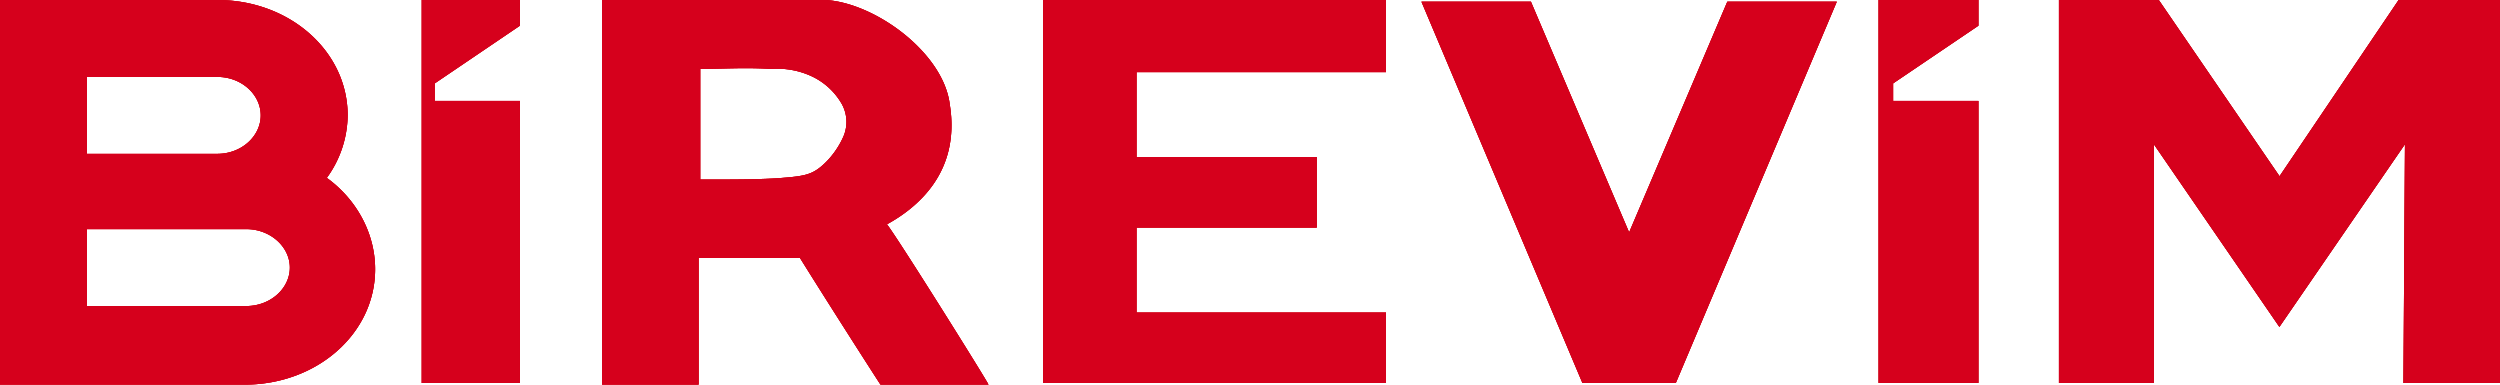 <svg xmlns="http://www.w3.org/2000/svg" xmlns:xlink="http://www.w3.org/1999/xlink" width="182" height="28"><defs><path id="a" d="M0 0h182v28H0z"/></defs><clipPath id="b"><use overflow="visible" xlink:href="#a"/></clipPath><g clip-path="url(#b)"><path fill="#D4000C" d="M17.81 28c5.28 0 9.5-3.73 9.5-8.4 0-2.68-1.41-5.13-3.52-6.65a7.86 7.86 0 001.52-4.55c0-4.67-4.22-8.4-9.49-8.4H0v28h17.81zM6.33 11.2V5.6h9.5c1.75 0 3.15 1.28 3.15 2.8s-1.4 2.8-3.16 2.8h-9.5zm11.01 11.08H6.33v-5.6h11.6c1.76 0 3.17 1.29 3.17 2.8 0 1.52-1.41 2.8-3.17 2.8h-.59zM37.85 0H30.7v27.88h7.15V7.35h-6.2V6.07l6.2-4.2V0zm22.27 0c3.63.23 8.55 3.85 9.02 7.58.82 5.02-2.46 7.59-4.57 8.75.82 1.05 7.39 11.55 7.39 11.67H64.1c-.46-.7-3.75-5.83-5.86-9.22h-7.38V28h-7.03V0h16.29zm-9.14 13.07h1.05c1.18 0 3.52 0 4.92-.12 1.53-.12 2.11-.23 2.82-.82.7-.58 1.29-1.4 1.64-2.21a2.7 2.7 0 00-.12-2.34 4.95 4.95 0 00-2.1-1.98 5.92 5.92 0 00-3.05-.58c-1.18-.08-2.37-.06-3.51-.03-.56.01-1.11.03-1.65.03v8.05zM136.76 0h7.27v1.87l-6.21 4.2v1.28h6.21v20.53h-7.27V0zM100.9 0H75.94v27.88h24.96v-5.13H82.74v-6.18h13.12v-5.14H82.74V5.25h18.16V0zm48.99 27.88V0h7.27l8.79 12.83L174.62 0H182v27.88h-7.03l.11-17.38-9.14 13.3-9.14-13.3v17.38h-6.91zM103.48.12l11.72 27.76h6.8L133.72.12h-7.97l-7.15 16.8-7.15-16.8h-7.97z"/><linearGradient id="c" x1="25.356" x2="174.187" y1="68.096" y2="7.679" gradientTransform="matrix(1 0 0 -1 -8.36 52.055)" gradientUnits="userSpaceOnUse"><stop offset="0" stop-color="#d4000c"/><stop offset="1" stop-color="#b8000a"/></linearGradient><path fill="url(#c)" d="M17.81 28c5.28 0 9.5-3.73 9.5-8.4 0-2.68-1.41-5.13-3.52-6.65a7.86 7.86 0 001.52-4.55c0-4.67-4.22-8.4-9.49-8.4H0v28h17.81zM6.33 11.2V5.6h9.5c1.75 0 3.15 1.28 3.15 2.8s-1.4 2.8-3.16 2.8h-9.5zm11.01 11.08H6.33v-5.6h11.6c1.76 0 3.17 1.29 3.17 2.8 0 1.52-1.41 2.8-3.17 2.8h-.59zM37.85 0H30.7v27.88h7.15V7.35h-6.2V6.07l6.2-4.2V0zm22.27 0c3.63.23 8.55 3.85 9.02 7.58.82 5.02-2.46 7.59-4.57 8.75.82 1.05 7.39 11.55 7.39 11.67H64.1c-.46-.7-3.75-5.83-5.86-9.22h-7.38V28h-7.03V0h16.29zm-9.14 13.07h1.05c1.18 0 3.52 0 4.92-.12 1.53-.12 2.11-.23 2.82-.82.7-.58 1.29-1.4 1.64-2.21a2.7 2.7 0 00-.12-2.34 4.95 4.95 0 00-2.1-1.98 5.92 5.92 0 00-3.05-.58c-1.18-.08-2.37-.06-3.51-.03-.56.01-1.11.03-1.65.03v8.05zM136.76 0h7.27v1.87l-6.21 4.2v1.28h6.21v20.53h-7.27V0zM100.9 0H75.94v27.88h24.96v-5.13H82.74v-6.18h13.12v-5.14H82.74V5.25h18.16V0zm48.99 27.88V0h7.27l8.79 12.83L174.62 0H182v27.88h-7.03l.11-17.38-9.14 13.3-9.14-13.3v17.38h-6.91zM103.48.12l11.72 27.76h6.8L133.72.12h-7.97l-7.15 16.8-7.15-16.8h-7.97z"/><path fill="#D6001C" d="M17.81 28c5.28 0 9.5-3.73 9.5-8.4 0-2.68-1.41-5.13-3.52-6.65a7.86 7.86 0 001.52-4.55c0-4.67-4.22-8.4-9.49-8.4H0v28h17.81zM6.33 11.2V5.6h9.5c1.75 0 3.15 1.28 3.15 2.8s-1.4 2.8-3.16 2.8h-9.5zm11.01 11.08H6.33v-5.6h11.6c1.76 0 3.17 1.29 3.17 2.8 0 1.52-1.41 2.8-3.17 2.8h-.59zM37.85 0H30.7v27.88h7.15V7.35h-6.2V6.07l6.2-4.2V0zm22.27 0c3.63.23 8.55 3.85 9.02 7.58.82 5.02-2.46 7.59-4.57 8.75.82 1.05 7.39 11.55 7.39 11.67H64.1c-.46-.7-3.75-5.83-5.86-9.22h-7.38V28h-7.03V0h16.29zm-9.14 13.07h1.05c1.18 0 3.52 0 4.92-.12 1.53-.12 2.11-.23 2.82-.82.7-.58 1.29-1.4 1.64-2.21a2.7 2.7 0 00-.12-2.34 4.95 4.95 0 00-2.1-1.98 5.92 5.92 0 00-3.05-.58c-1.18-.08-2.37-.06-3.51-.03-.56.01-1.11.03-1.65.03v8.05zM136.76 0h7.27v1.87l-6.21 4.2v1.28h6.21v20.53h-7.27V0zM100.9 0H75.94v27.88h24.96v-5.13H82.74v-6.18h13.12v-5.14H82.74V5.25h18.16V0zm48.99 27.88V0h7.27l8.79 12.83L174.62 0H182v27.88h-7.03l.11-17.38-9.14 13.3-9.14-13.3v17.38h-6.91zM103.48.12l11.72 27.76h6.8L133.72.12h-7.97l-7.15 16.8-7.15-16.8h-7.97z"/></g></svg>